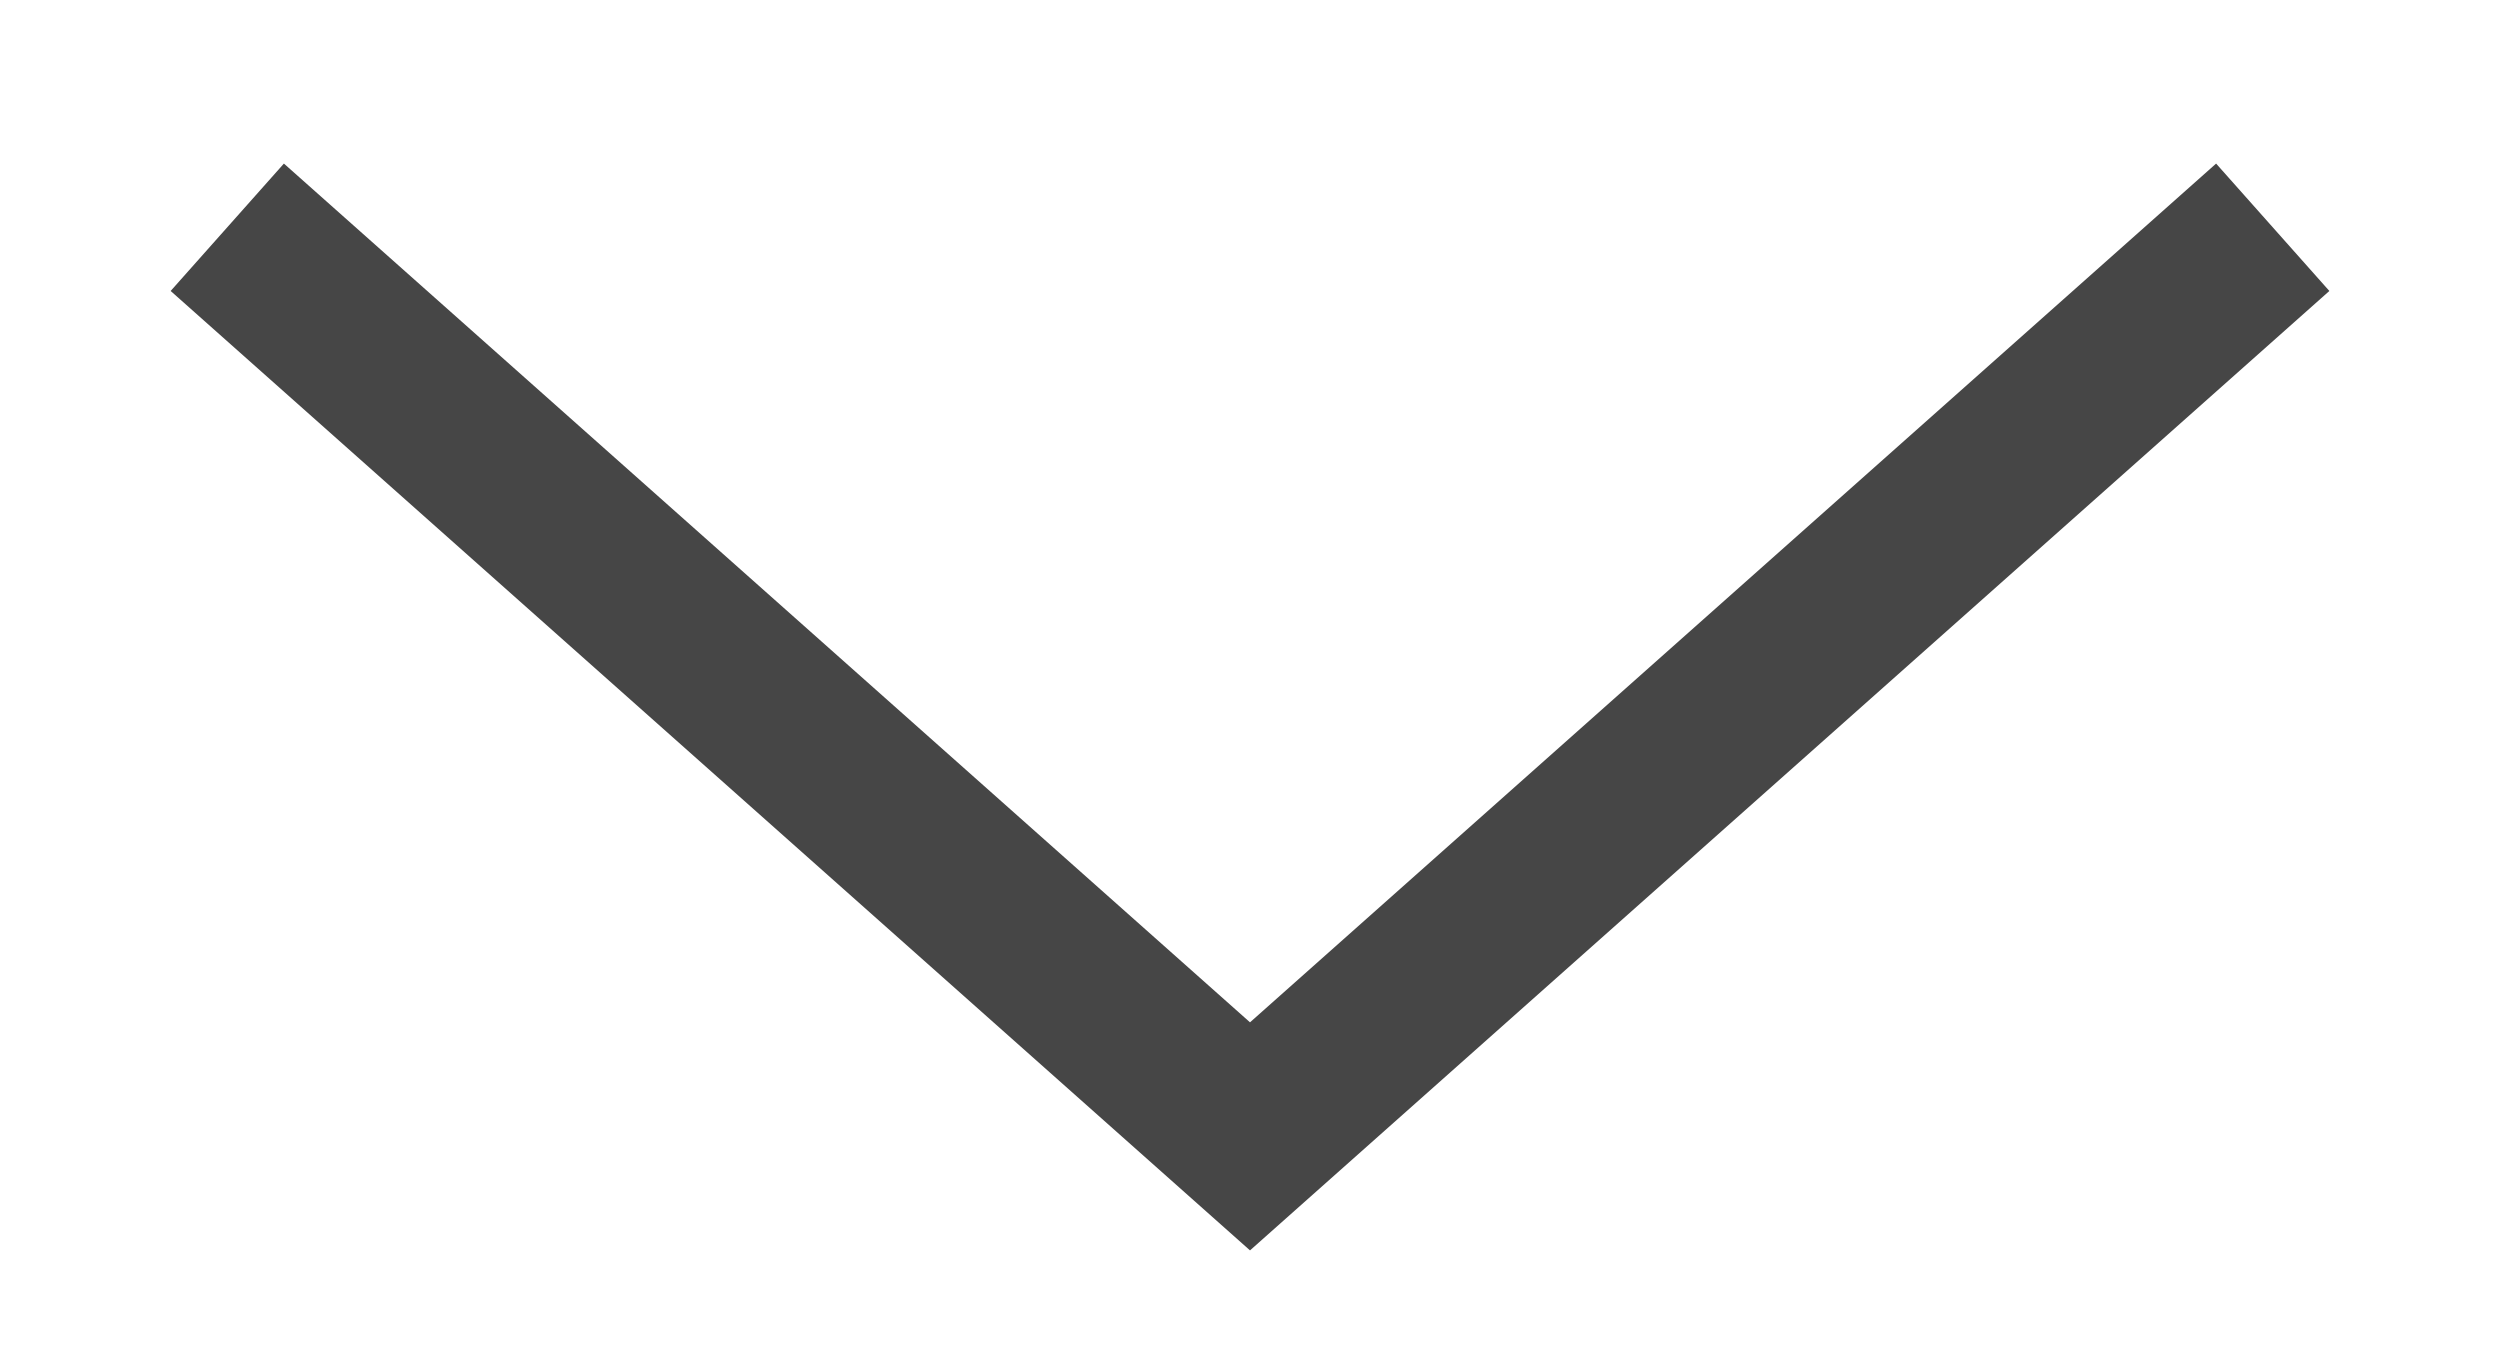 <svg xmlns="http://www.w3.org/2000/svg" width="11" height="6" fill="none"><g clip-path="url(#a)"><path stroke="#464646" stroke-width=".75" d="M10 1 5.5 5 1 1"/></g><defs><clipPath id="a"><path fill="#fff" d="M0 6V0h11v6z"/></clipPath></defs></svg>